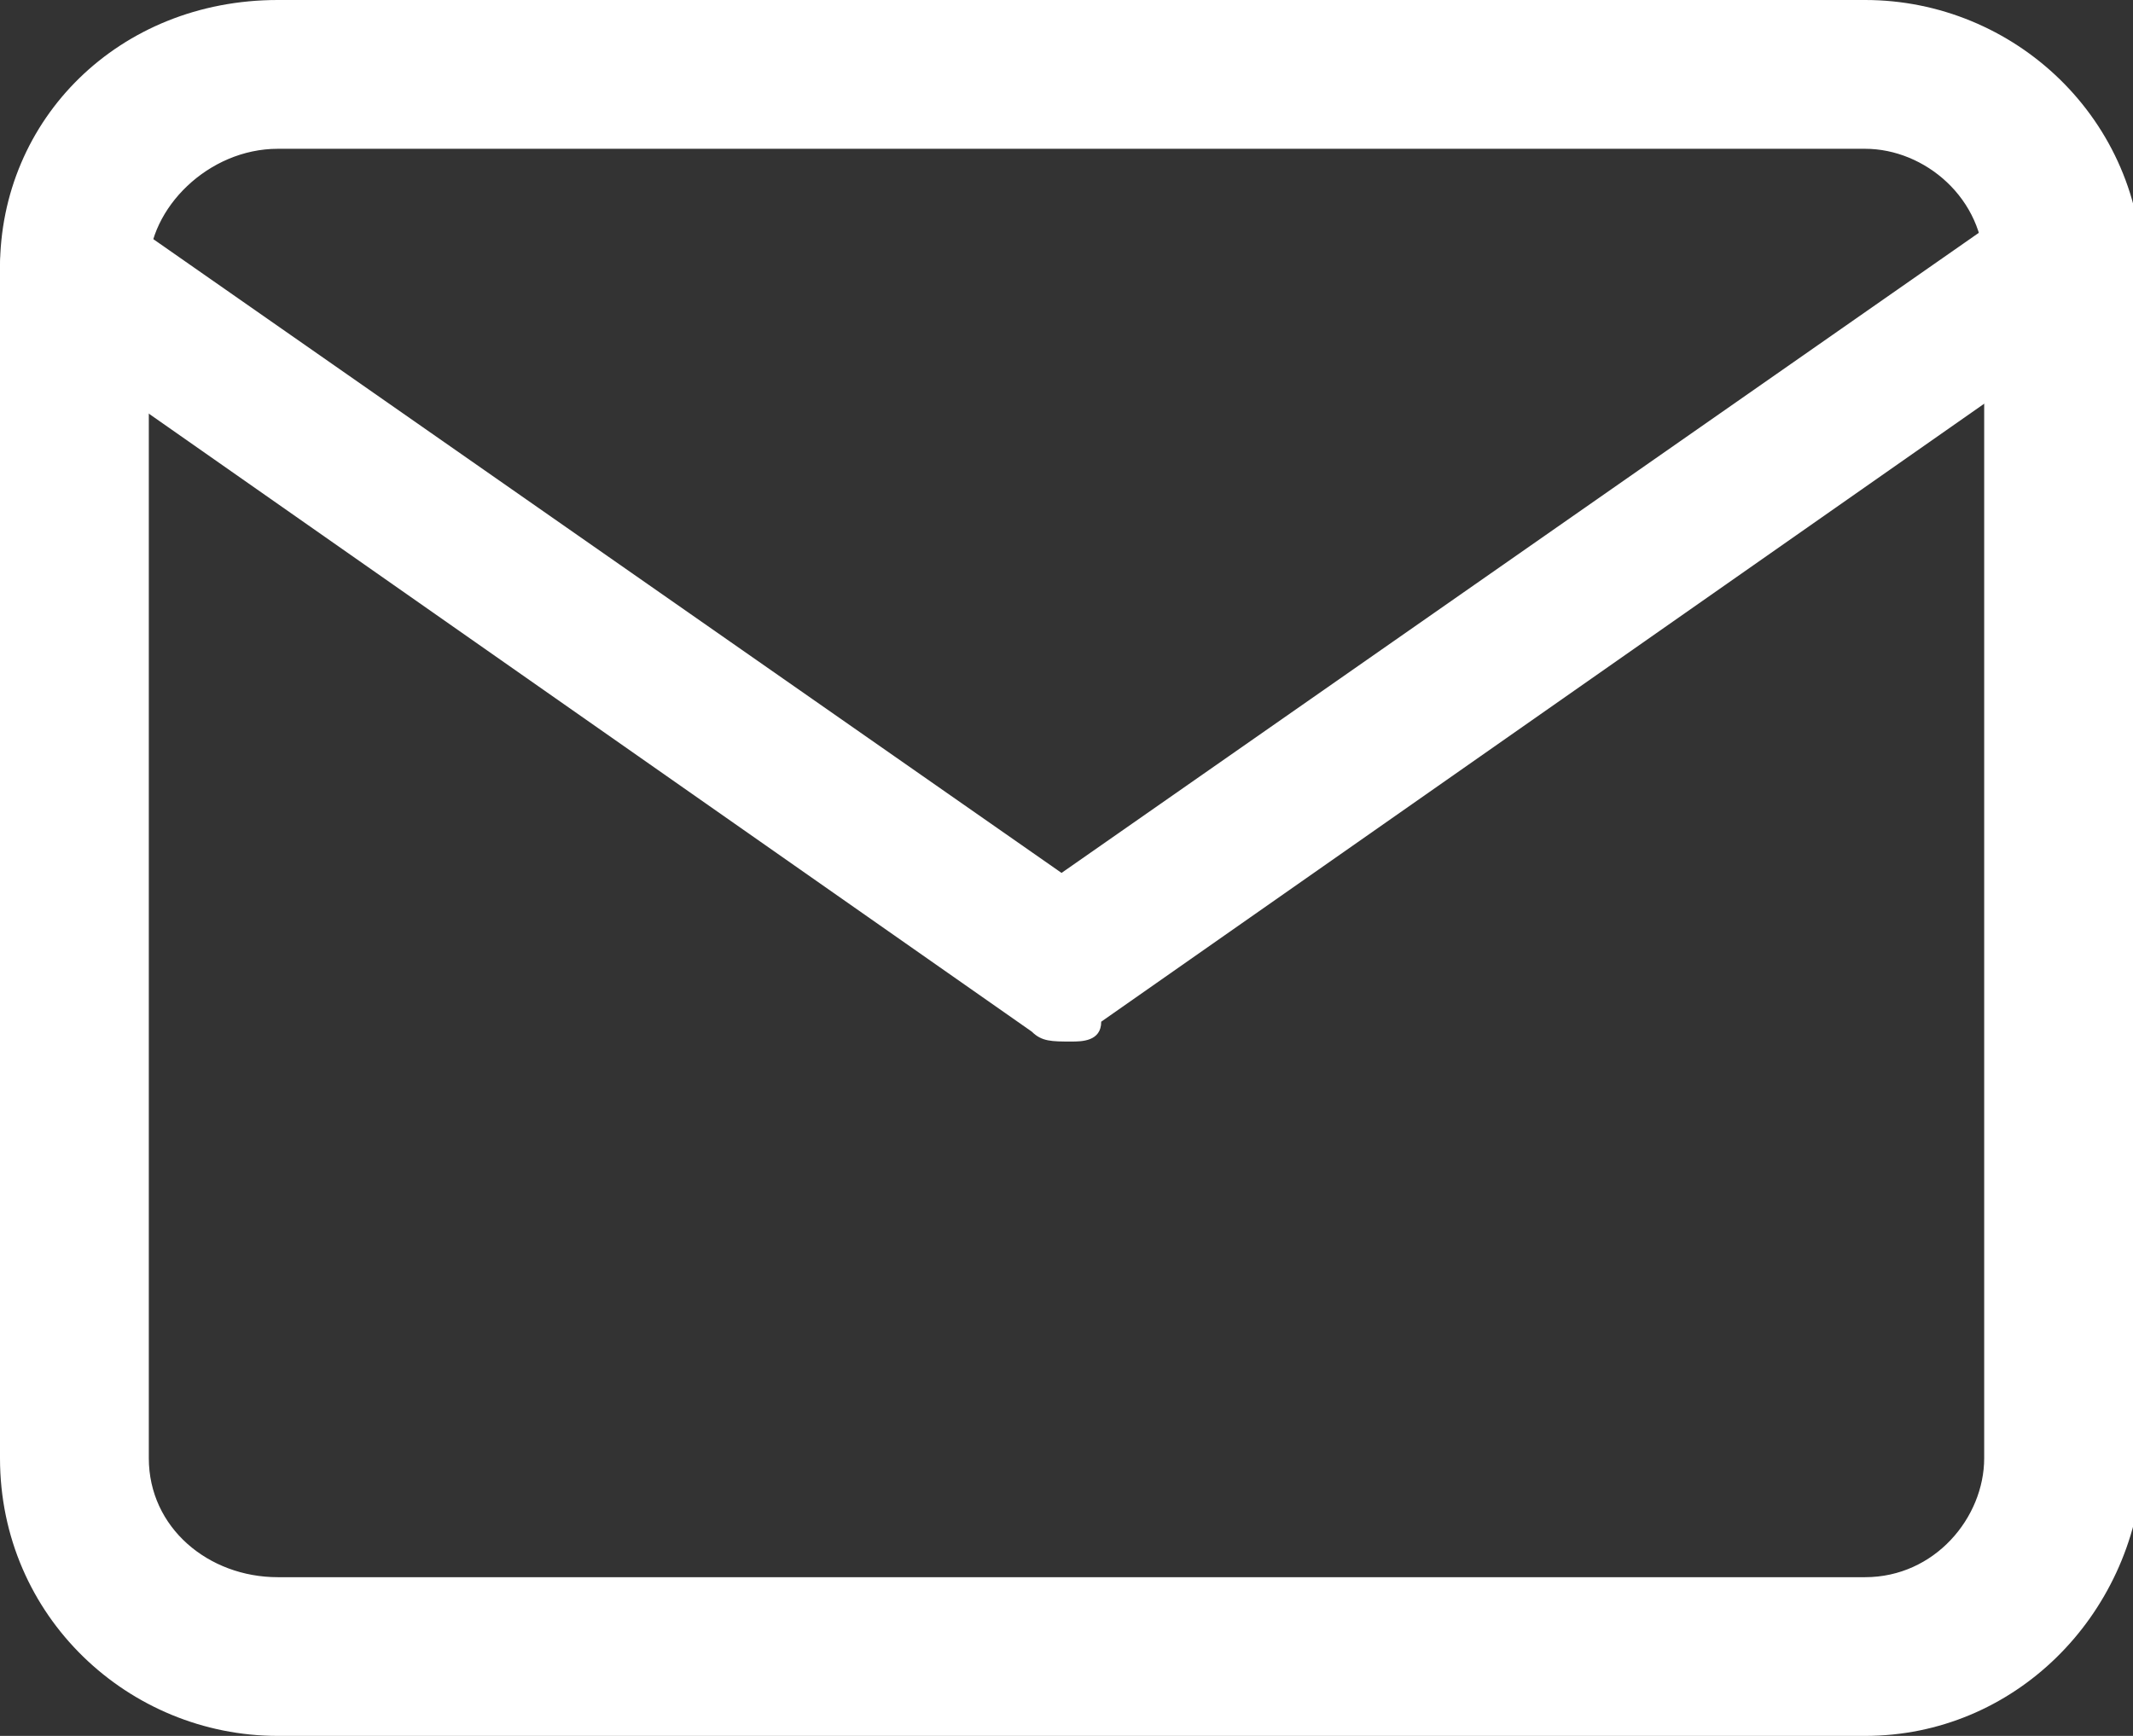 <?xml version="1.0" encoding="utf-8"?>
<!-- Generator: Adobe Illustrator 27.3.1, SVG Export Plug-In . SVG Version: 6.00 Build 0)  -->
<svg version="1.1" id="レイヤー_1" xmlns="http://www.w3.org/2000/svg" xmlns:xlink="http://www.w3.org/1999/xlink" x="0px"
	 y="0px" viewBox="0 0 21.5 17.5" style="enable-background:new 0 0 21.5 17.5;" xml:space="preserve">
<rect x="0" y="0" width="21.5" height="17.5" fill="#333333" stroke="none"/>
<style type="text/css">
	.st0{fill:#FFFFFF;}
</style>
<path class="st0" d="M18.8,17.5h-16c-1.5,0-2.8-1.2-2.8-2.8v-12C0,1.2,1.2,0,2.8,0h16c1.5,0,2.8,1.2,2.8,2.8v12
	C21.5,16.3,20.3,17.5,18.8,17.5z M2.8,1.5c-0.7,0-1.3,0.6-1.3,1.2v12c0,0.7,0.6,1.2,1.3,1.2h16c0.7,0,1.2-0.6,1.2-1.2v-12
	c0-0.7-0.6-1.2-1.2-1.2H2.8z"/>
<path class="st0" d="M10.8,10.5c-0.2,0-0.3,0-0.4-0.1l-10-7C0,3.1-0.1,2.7,0.1,2.3c0.2-0.3,0.7-0.4,1-0.2l9.6,6.7l9.6-6.7
	c0.3-0.2,0.8-0.2,1,0.2c0.2,0.3,0.2,0.8-0.2,1l-10,7C11.1,10.5,10.9,10.5,10.8,10.5z"/>
</svg>
